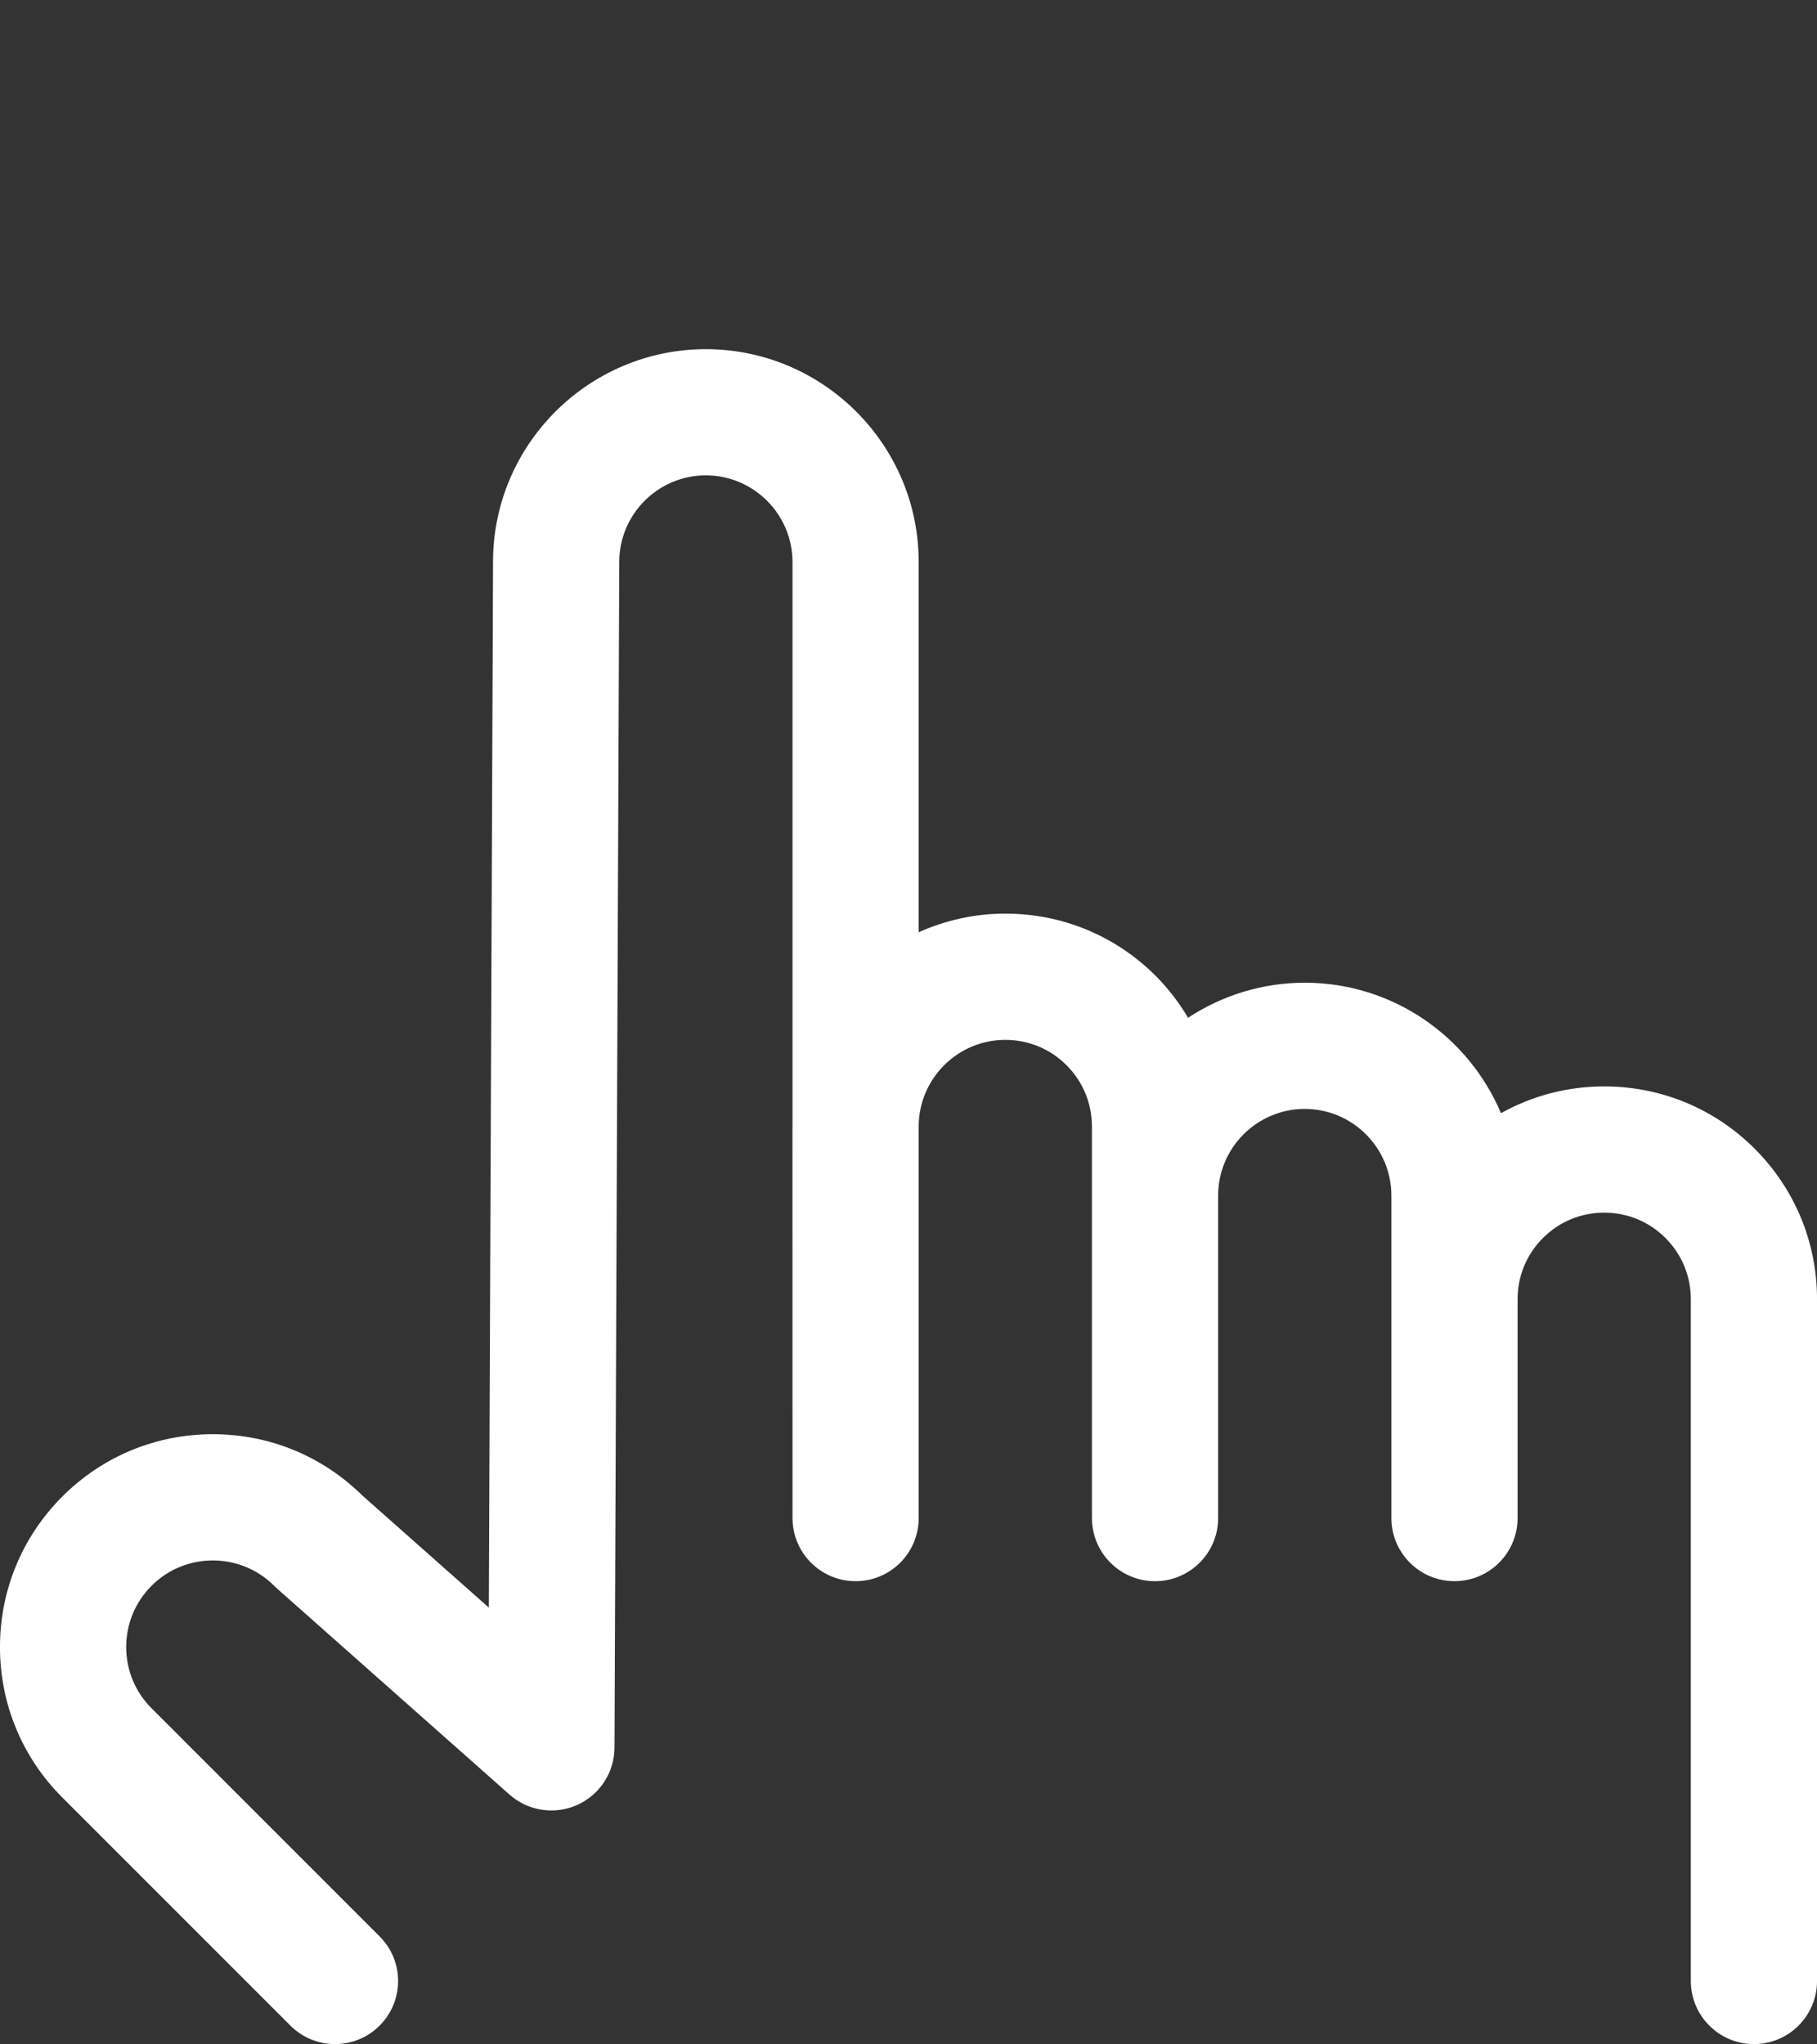 <?xml version="1.0" encoding="utf-8"?>
<!-- Generator: Adobe Illustrator 16.0.0, SVG Export Plug-In . SVG Version: 6.00 Build 0)  -->
<!DOCTYPE svg PUBLIC "-//W3C//DTD SVG 1.1//EN" "http://www.w3.org/Graphics/SVG/1.1/DTD/svg11.dtd">
<svg version="1.1" id="Layer_1" xmlns="http://www.w3.org/2000/svg" xmlns:xlink="http://www.w3.org/1999/xlink" x="0px" y="0px"
	 width="72.878px" height="81.977px" viewBox="0 0 72.878 81.977" enable-background="new 0 0 72.878 81.977" xml:space="preserve">
<rect x="0" y="0" width="72.878" height="81.977" fill="#333333" stroke="none"/>
<g>
	<defs>
		<rect id="SVGID_1_" width="72.878" height="81.977"/>
	</defs>
	<clipPath id="SVGID_2_">
		<use xlink:href="#SVGID_1_"  overflow="visible"/>
	</clipPath>
	<path clip-path="url(#SVGID_2_)" fill="#FFFFFF" d="M36.848,22.539c-0.001-4.705-3.831-8.533-8.539-8.536
		c-4.706,0.003-8.534,3.832-8.534,8.526l-0.012,3.238l-0.021,5.062l-0.135,33.643l-5.093-4.514c-1.604-1.575-3.726-2.44-5.978-2.44
		c-2.28,0-4.424,0.887-6.037,2.5c-1.61,1.611-2.5,3.756-2.5,6.036s0.89,4.425,2.502,6.036l9.146,9.146
		c0.494,0.494,1.142,0.741,1.79,0.741c0.646,0,1.297-0.247,1.789-0.741c0.989-0.989,0.989-2.591,0-3.579l-9.146-9.147
		c-0.656-0.655-1.018-1.527-1.018-2.456s0.362-1.802,1.018-2.458c1.354-1.354,3.56-1.354,4.914,0
		c0.035,0.036,0.072,0.071,0.11,0.105l9.333,8.271c0.744,0.659,1.807,0.821,2.713,0.415c0.907-0.406,1.493-1.306,1.497-2.3
		l0.191-47.548c-0.001-1.915,1.558-3.475,3.471-3.475c1.917,0,3.476,1.561,3.478,3.476v22.626c0,0.004-0.002,0.007-0.002,0.01
		l0.002,15.706c0,1.397,1.133,2.531,2.531,2.531c1.397,0,2.53-1.134,2.53-2.531V45.167c0.006-1.91,1.563-3.464,3.473-3.464
		c0.929,0,1.801,0.361,2.457,1.018c0.656,0.655,1.018,1.528,1.018,2.457l0.001,15.704c0,1.397,1.133,2.531,2.531,2.531
		c1.223,0,2.243-0.868,2.479-2.021c0.034-0.165,0.051-0.335,0.051-0.511V47.948c0-1.916,1.56-3.474,3.474-3.476
		c1.916,0.002,3.475,1.56,3.475,3.476v4.157v8.776c0,1.397,1.133,2.531,2.531,2.531c1.397,0,2.531-1.134,2.531-2.531v-8.776
		c0-0.928,0.36-1.8,1.018-2.456c0.655-0.656,1.526-1.017,2.455-1.017h0.004c0.926,0,1.798,0.361,2.453,1.017
		c0.657,0.656,1.018,1.528,1.018,2.456v27.341c0,1.397,1.134,2.531,2.532,2.531c1.397,0,2.53-1.134,2.53-2.531V52.105
		c0-2.28-0.889-4.423-2.5-6.036c-1.612-1.611-3.755-2.499-6.03-2.499c-0.004,0.001-0.007,0-0.01,0c-1.473,0-2.885,0.376-4.137,1.073
		c-1.295-3.069-4.333-5.231-7.87-5.232c-1.728,0.001-3.334,0.521-4.68,1.406c-0.358-0.601-0.786-1.169-1.295-1.677
		c-1.611-1.612-3.756-2.5-6.036-2.5c-1.236,0-2.41,0.271-3.473,0.746v-6.558v-5.062V22.539z"/>
	<path clip-path="url(#SVGID_2_)" fill="none" stroke="#FFFFFF" stroke-width="4.8" stroke-miterlimit="10" d="M46.368,20.4"/>
	<path clip-path="url(#SVGID_2_)" fill="none" stroke="#FFFFFF" stroke-width="4.8" stroke-miterlimit="10" d="M28.368,2.4"/>
	<path clip-path="url(#SVGID_2_)" fill="none" stroke="#FFFFFF" stroke-width="4.8" stroke-miterlimit="10" d="M10.368,20.4"/>
</g>
</svg>

